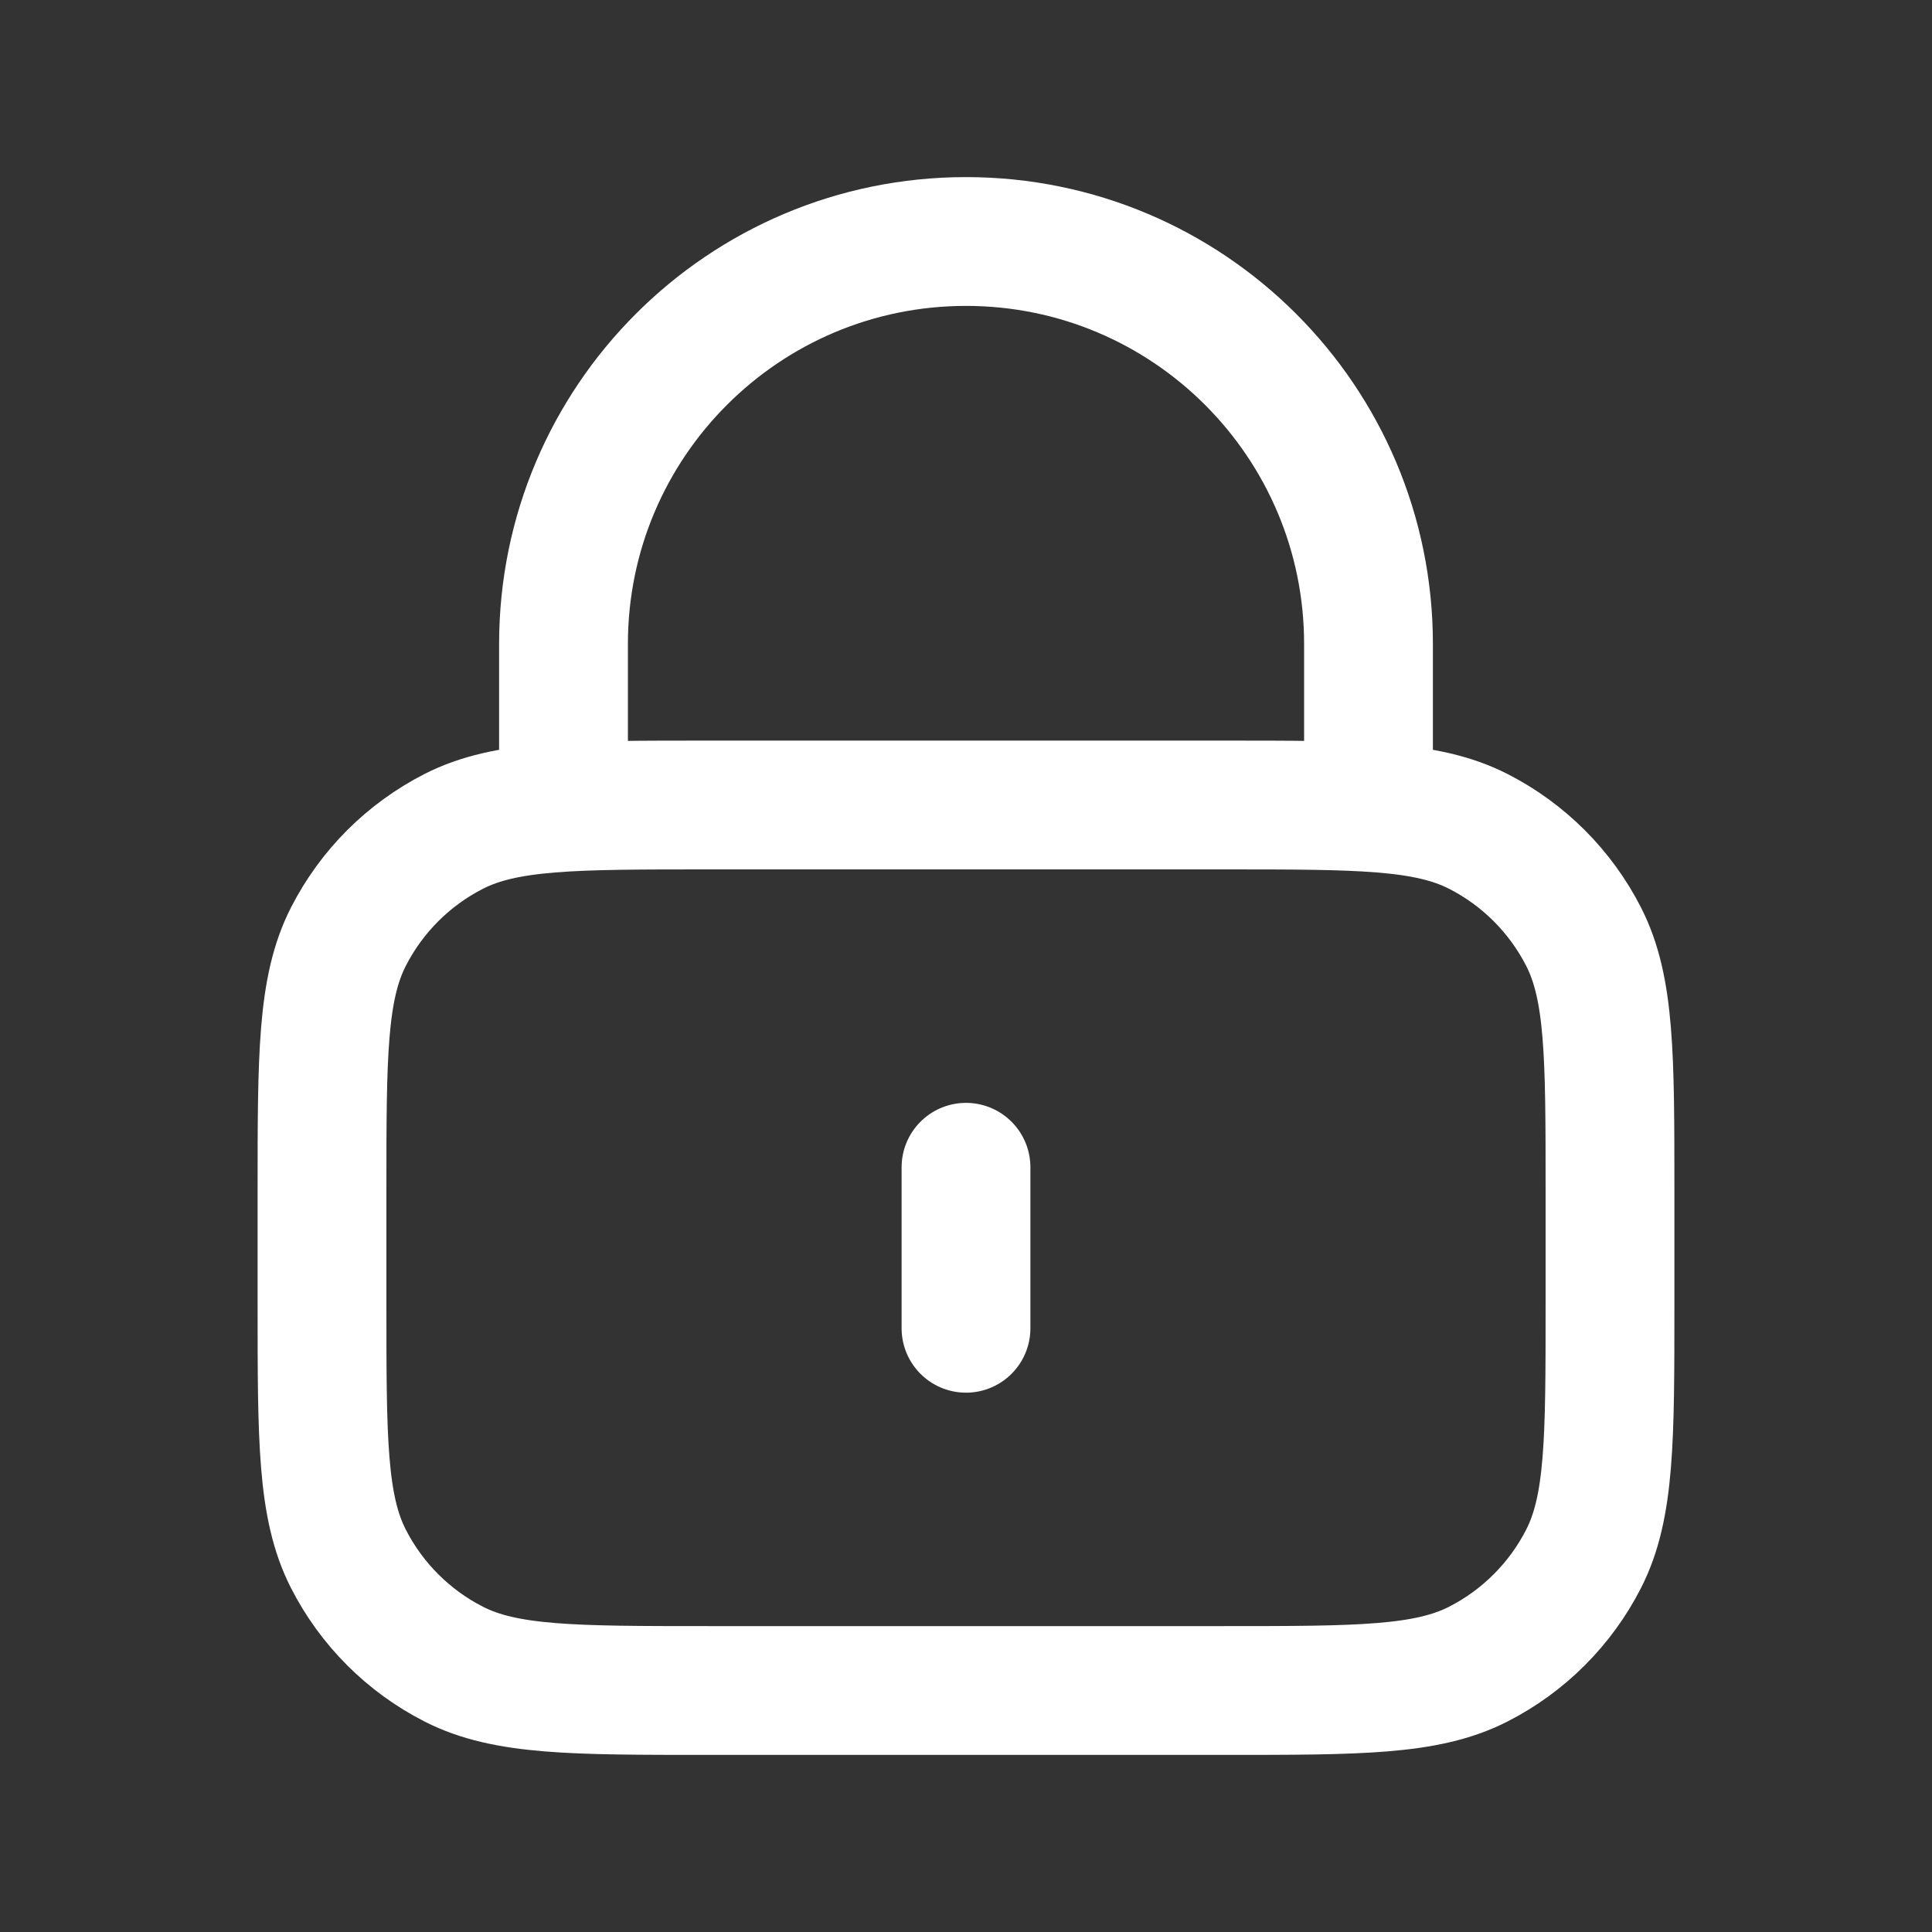 <svg width="45" height="45" viewBox="0 0 45 45" fill="none" xmlns="http://www.w3.org/2000/svg">
<rect x="0" y="0" width="45" height="45" fill="#333333" stroke="none"/>
<path d="M31.875 18.75V15C31.875 9.822 27.678 5.625 22.5 5.625C17.322 5.625 13.125 9.822 13.125 15V18.75M22.5 27.188V30.938M16.5 39.375H28.5C31.65 39.375 33.225 39.375 34.429 38.762C35.487 38.223 36.348 37.362 36.887 36.304C37.5 35.1 37.5 33.525 37.5 30.375V27.75C37.5 24.6 37.5 23.025 36.887 21.821C36.348 20.763 35.487 19.902 34.429 19.363C33.225 18.75 31.65 18.75 28.5 18.75H16.5C13.35 18.75 11.775 18.75 10.571 19.363C9.513 19.902 8.652 20.763 8.113 21.821C7.5 23.025 7.5 24.6 7.5 27.75V30.375C7.5 33.525 7.5 35.1 8.113 36.304C8.652 37.362 9.513 38.223 10.571 38.762C11.775 39.375 13.35 39.375 16.5 39.375Z" stroke="white" stroke-width="3" stroke-linecap="round" stroke-linejoin="round"/>
</svg>
